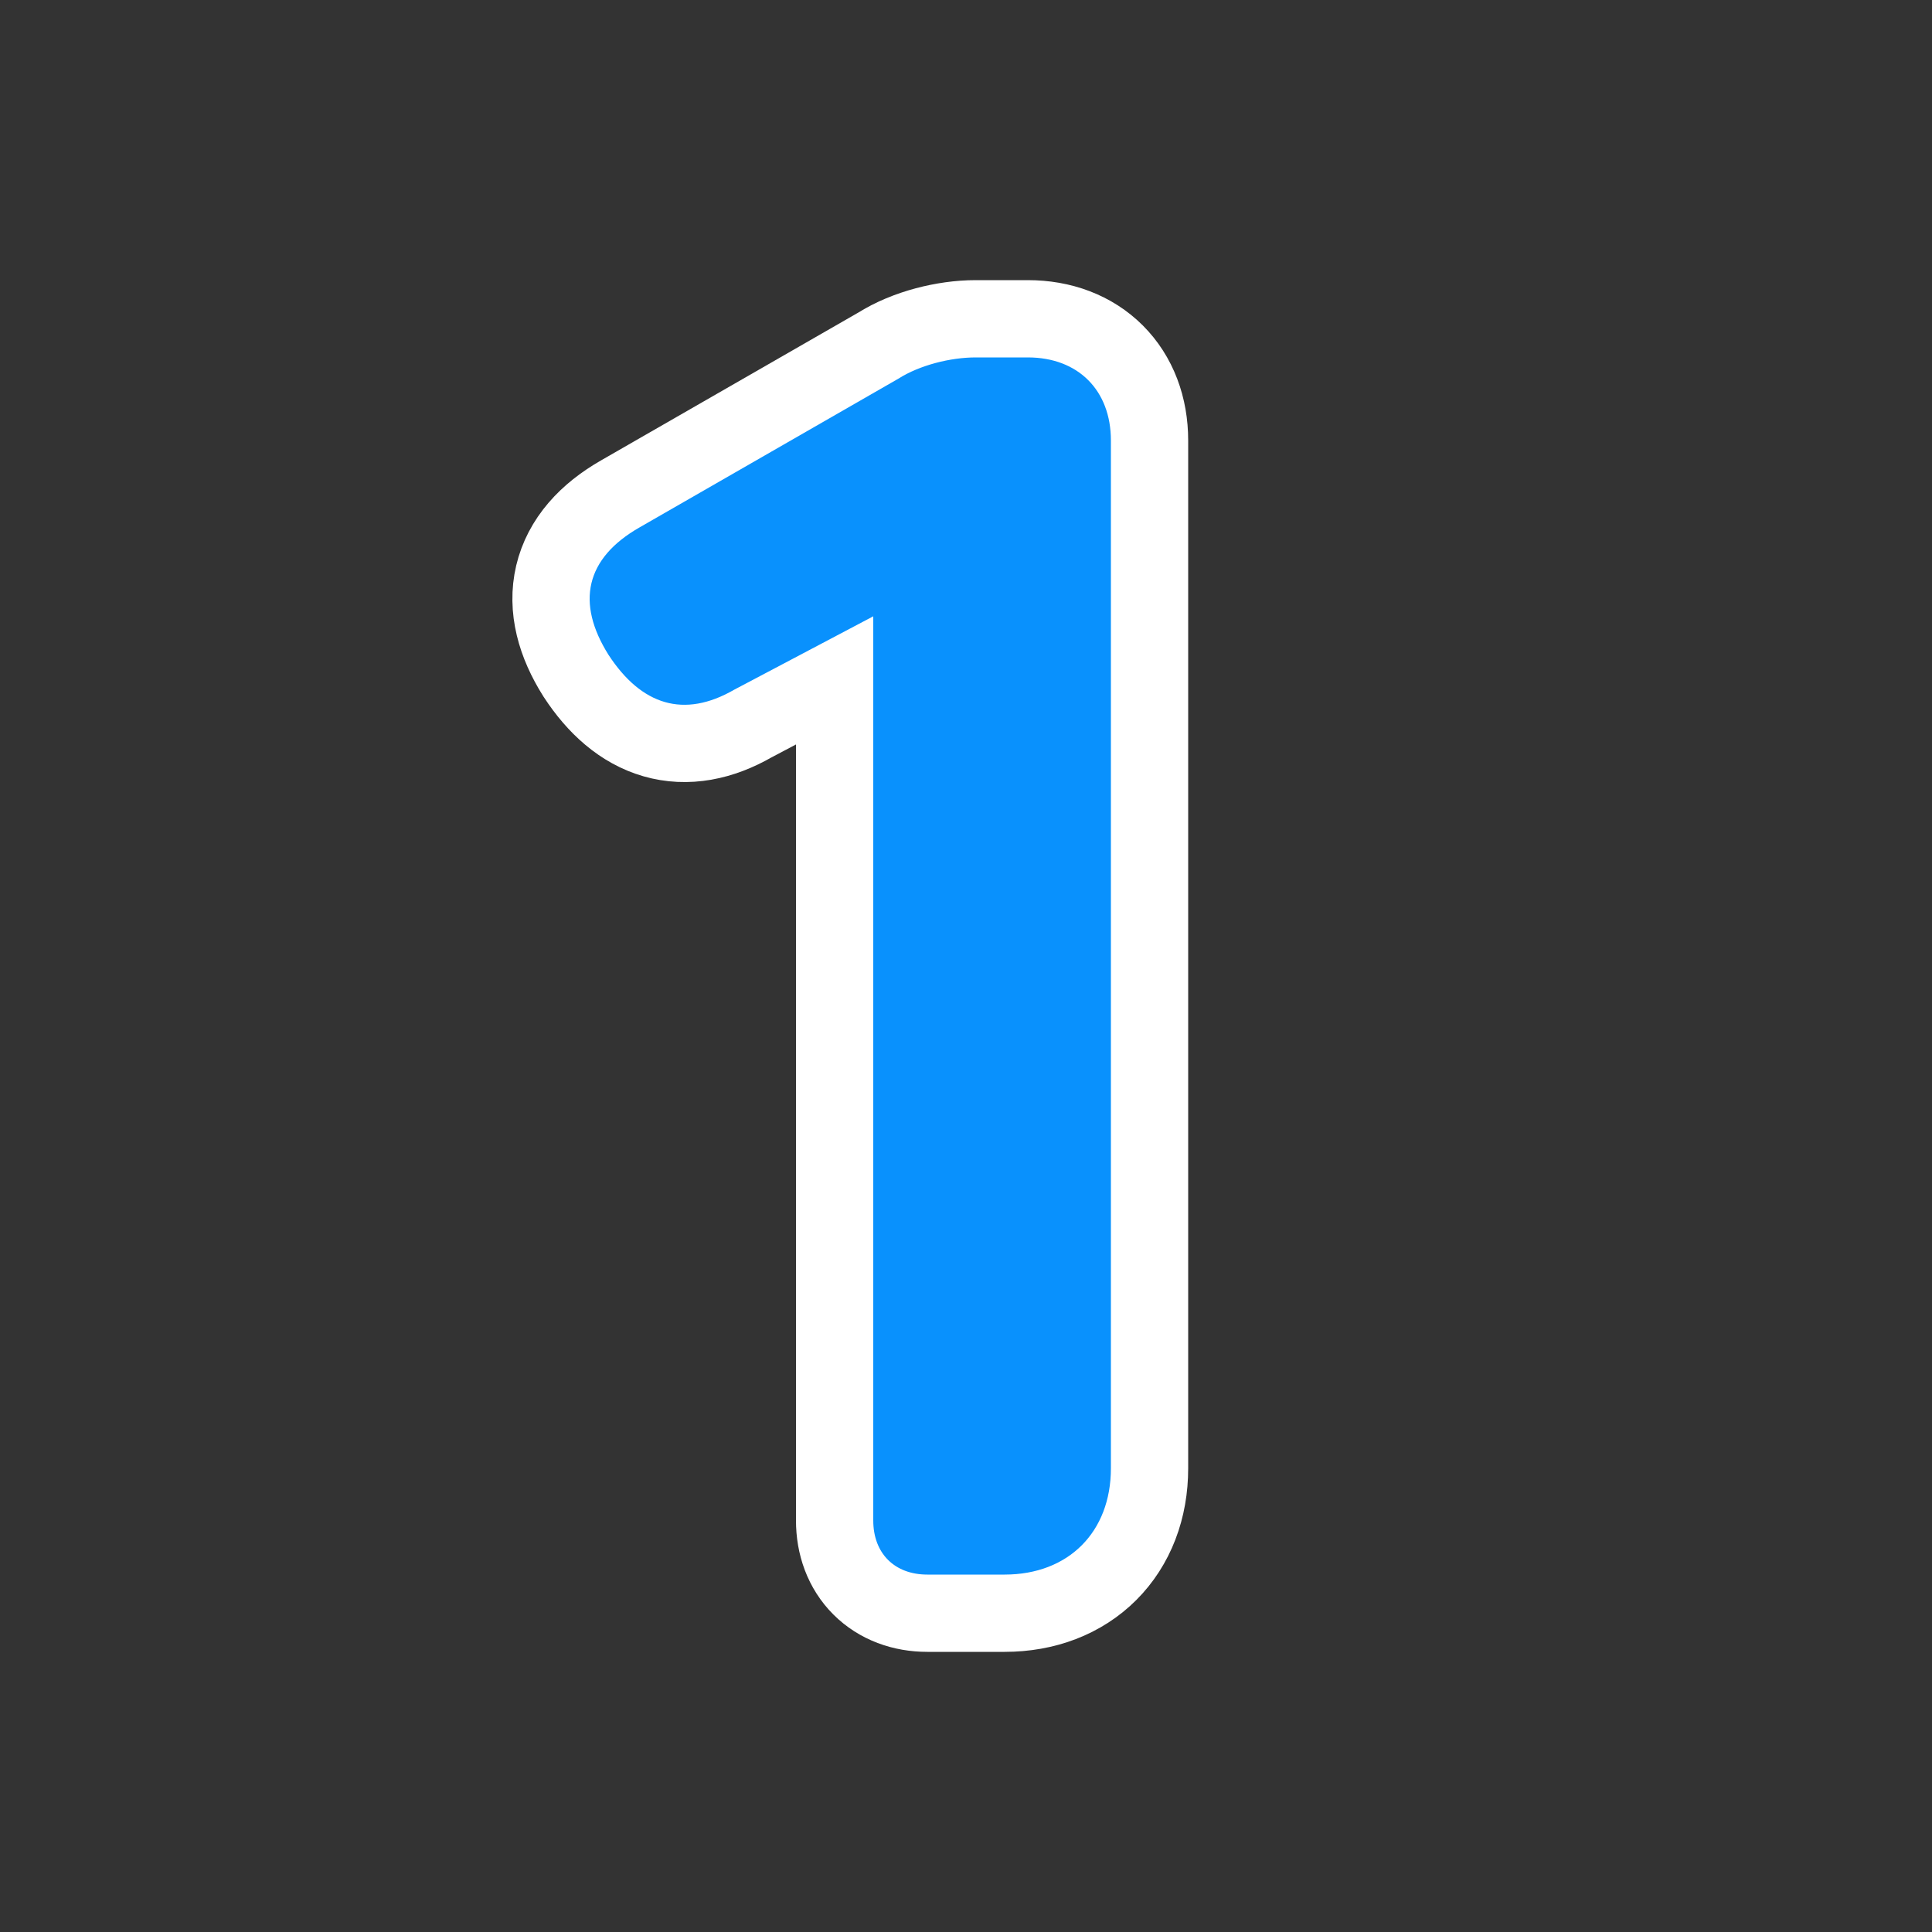 <?xml version="1.0" encoding="UTF-8"?>
<svg id="_圖層_2" xmlns="http://www.w3.org/2000/svg" version="1.1" viewBox="0 0 100 100">
  <rect x="0" y="0" width="100" height="100" fill="#333333" stroke="none"/>
  <!-- Generator: Adobe Illustrator 29.6.1, SVG Export Plug-In . SVG Version: 2.1.1 Build 9)  -->
  <defs>
    <style>
      .st0 {
        fill: none;
        stroke: #fff;
        stroke-width: 8px;
      }

      .st1 {
        fill: #0991fd;
      }

      .st2 {
        isolation: isolate;
      }
    </style>
  </defs>
  <g id="_圖層_2-2">
    <g class="st2">
      <path class="st0" d="M57.5,76c0,3.3-2.2,5.5-5.5,5.5h-4c-1.7,0-2.8-1.1-2.8-2.8V31.9l-7.2,3.8c-2.6,1.5-4.8.8-6.5-1.8-1.7-2.7-1.2-5,1.6-6.6l13.4-7.7c1.1-.7,2.7-1.1,4-1.1h2.7c2.6,0,4.3,1.7,4.3,4.3v53.2h0Z"/>
      <path class="st1" d="M57.5,76c0,3.3-2.2,5.5-5.5,5.5h-4c-1.7,0-2.8-1.1-2.8-2.8V31.9l-7.2,3.8c-2.6,1.5-4.8.8-6.5-1.8-1.7-2.7-1.2-5,1.6-6.6l13.4-7.7c1.1-.7,2.7-1.1,4-1.1h2.7c2.6,0,4.3,1.7,4.3,4.3v53.2h0Z"/>
    </g>
  </g>
</svg>